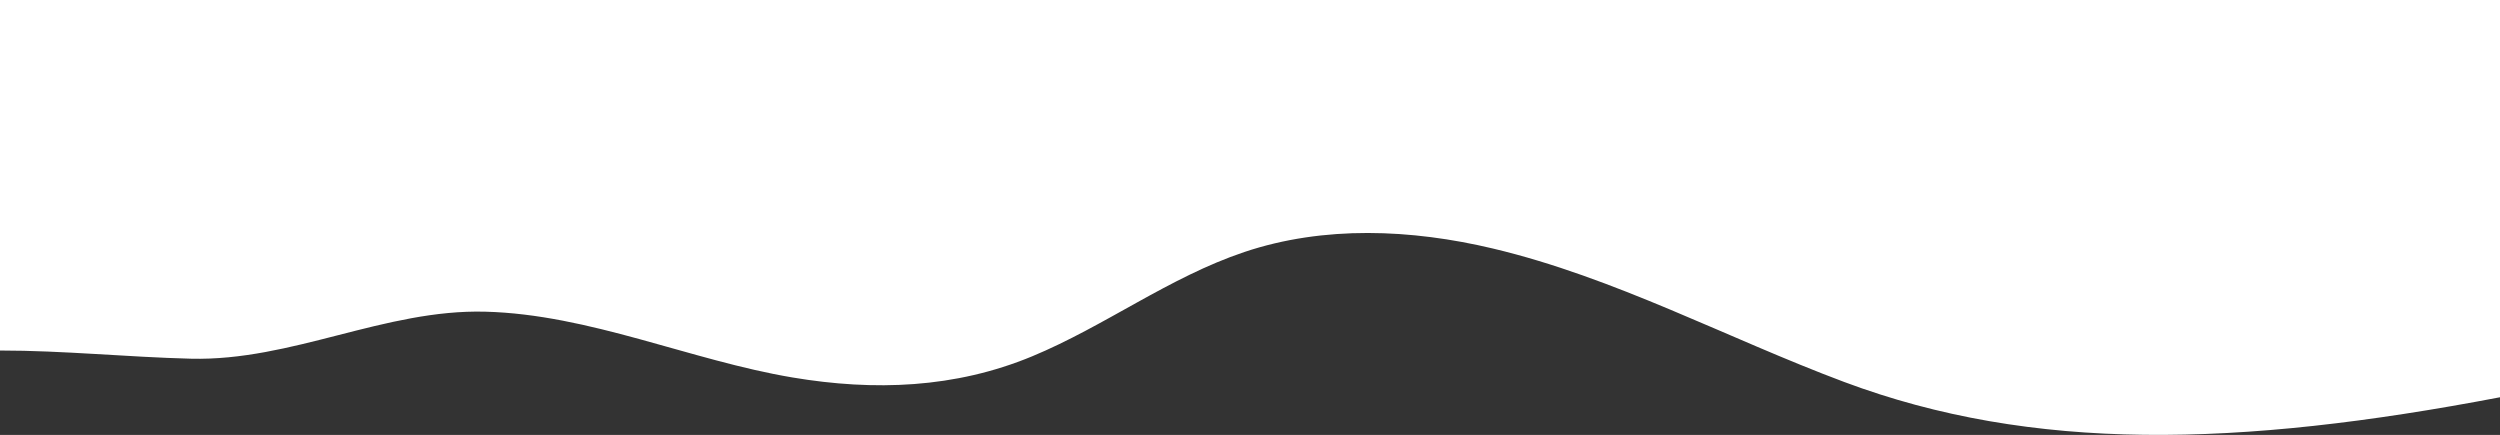 <svg viewBox="0 0 1499.998 260.943" height="260.943" width="1499.998" xmlns:xlink="http://www.w3.org/1999/xlink" xmlns="http://www.w3.org/2000/svg">
  <rect x="0" y="0" width="1499.998" height="260.943" fill="#333333" stroke="none"/>
  <defs>
    <clipPath id="clip-path">
      <rect fill="none" height="260.943" width="1499.998" data-name="Rectangle 1111" id="Rectangle_1111"></rect>
    </clipPath>
  </defs>
  <g transform="translate(1499.998 260.943) rotate(180)" data-name="Group 1781" id="Group_1781">
    <g clip-path="url(#clip-path)" data-name="Group 1779" id="Group_1779">
      <path fill-rule="evenodd" fill="#fff" d="M0,22.588c157.37-30.05,280.437-33.116,393.5,9.179,70.184,26.254,137.492,62.651,210.743,80.059,49.006,11.647,101.383,13.924,149.14-2.092,45.084-15.119,83.708-44.488,127.342-62.592,46.221-19.177,94.67-20.927,143.7-12.693,61.4,10.313,121.849,37.856,184.4,39.486,60.4,1.573,116.082-29.729,176.642-28.209,38.2.959,76.292,4.913,114.531,4.913v210.3H0Z" data-name="Path 3010" id="Path_3010"></path>
    </g>
  </g>
</svg>
